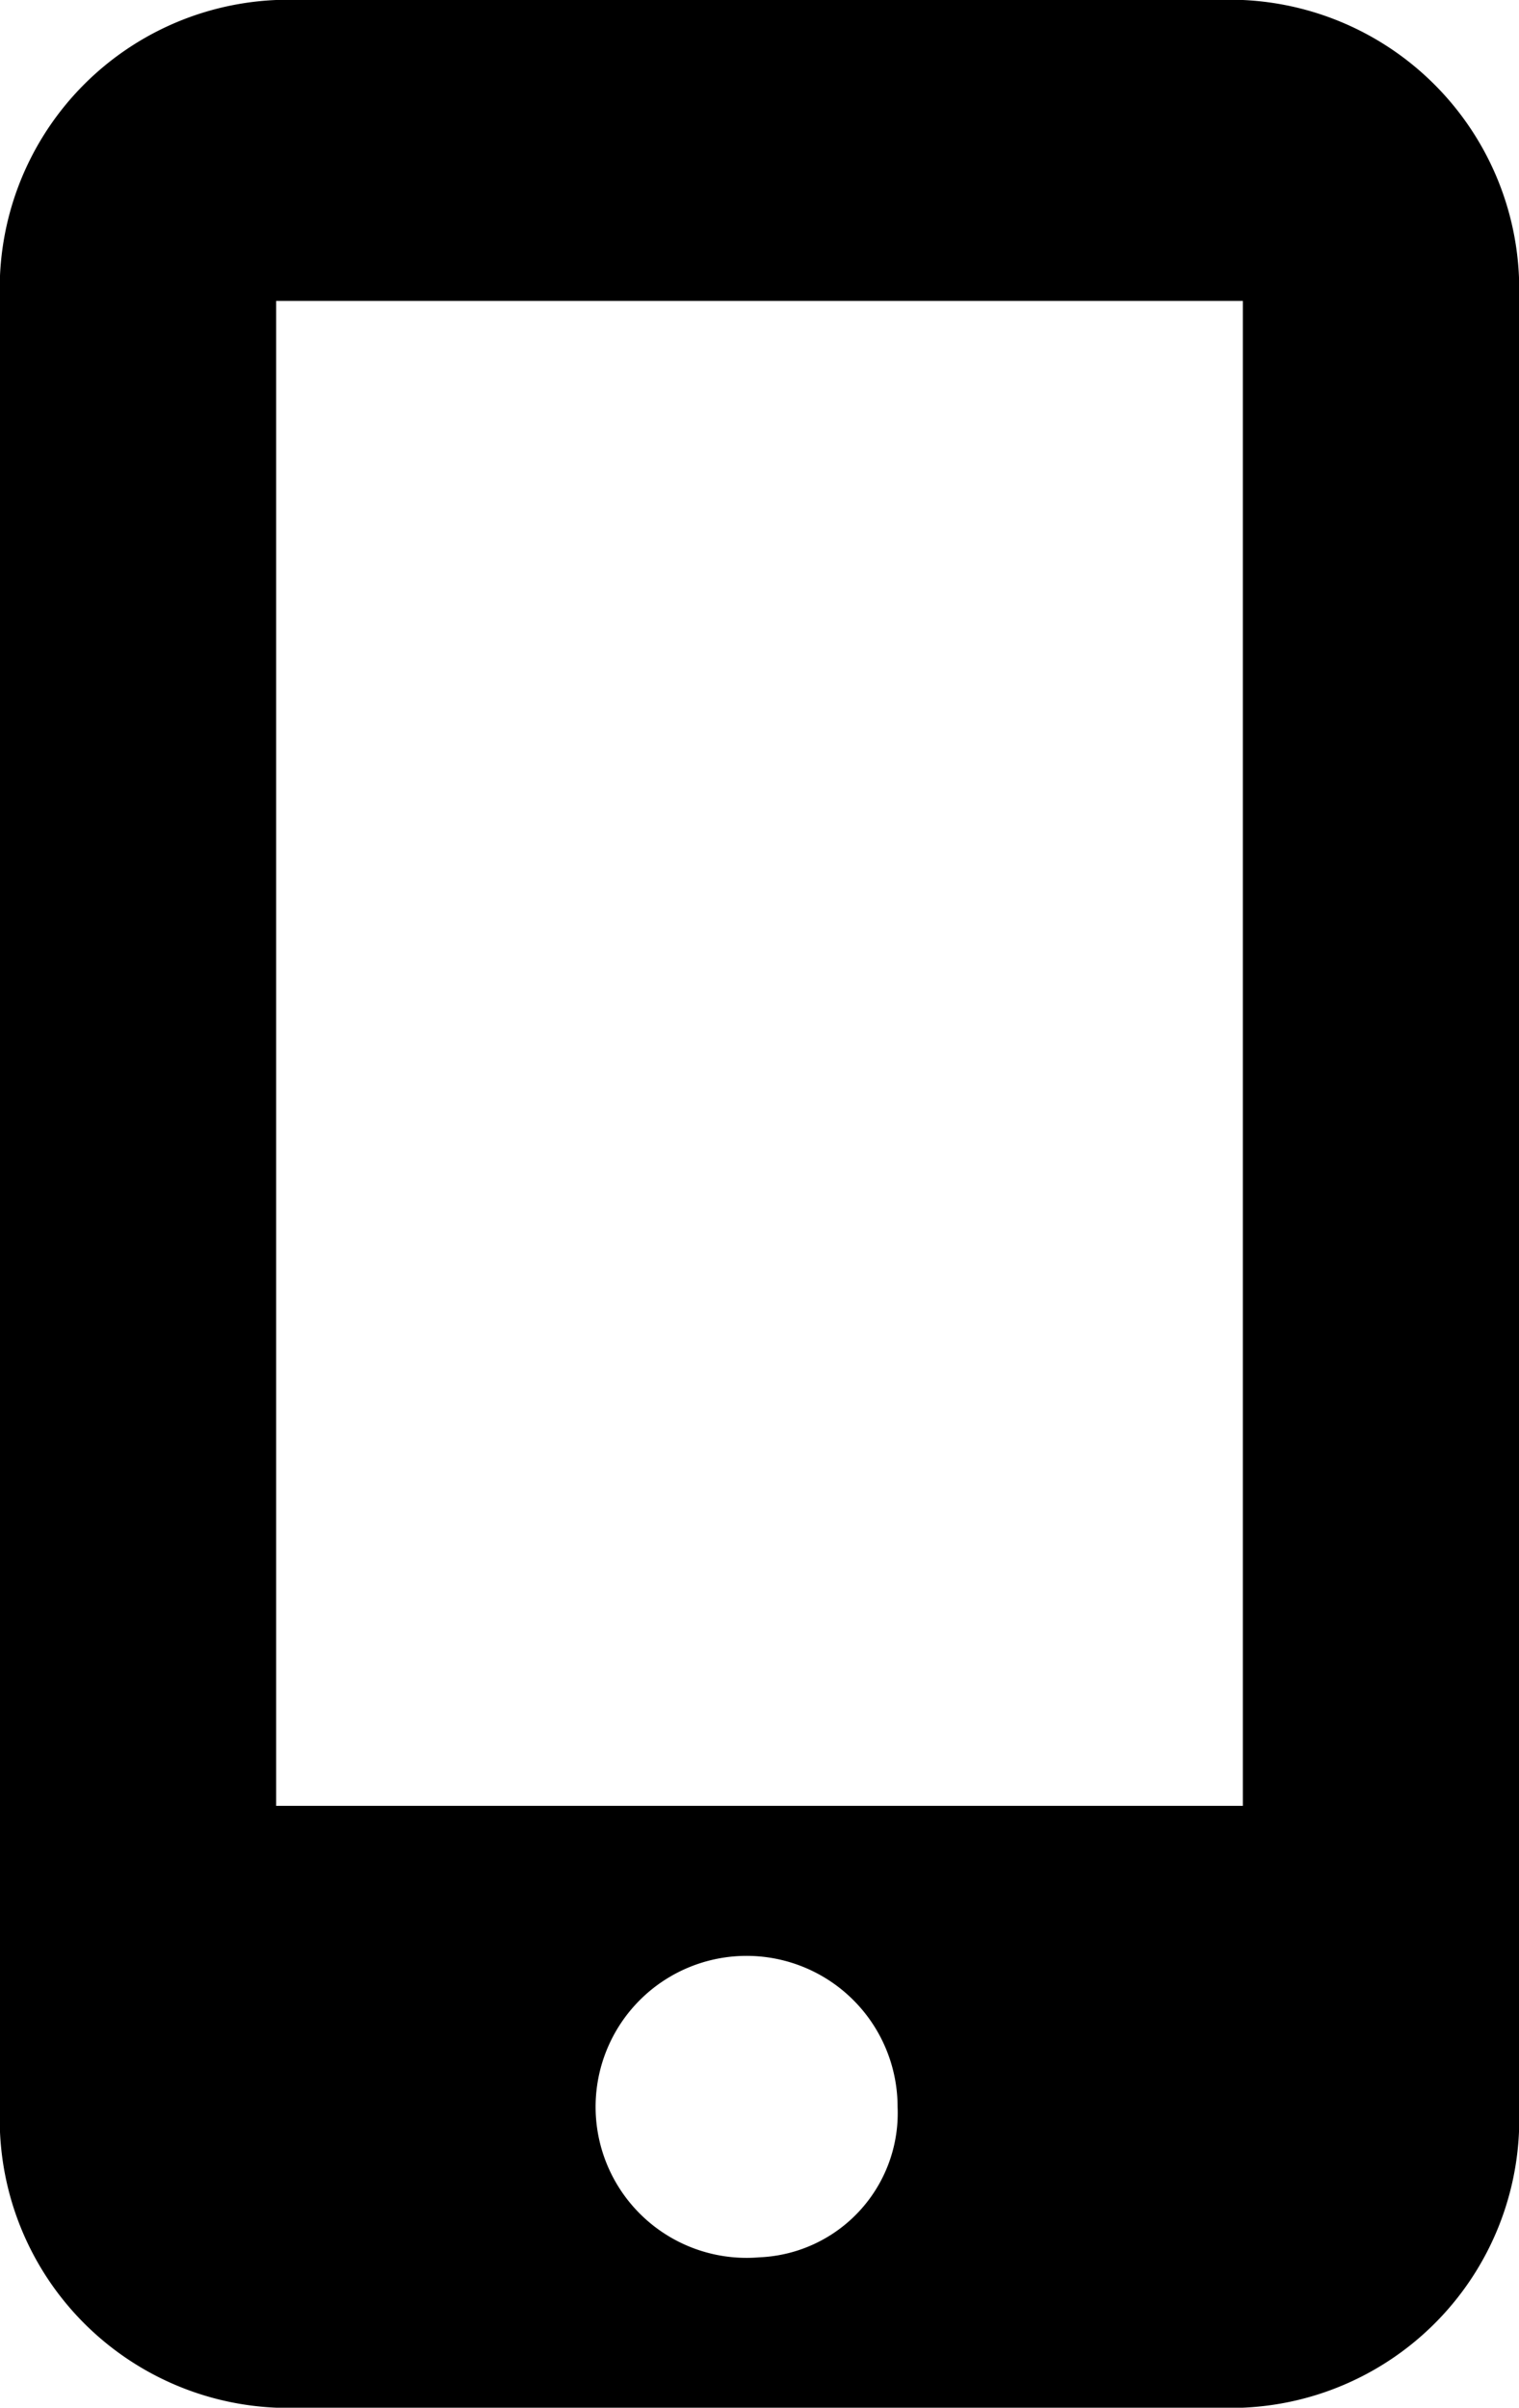 <svg xmlns="http://www.w3.org/2000/svg" width="10" height="15.851" viewBox="0 0 10 15.851"><path d="M24.182,0H17.818A1.9,1.9,0,0,0,16,1.981V13.869a1.9,1.9,0,0,0,1.818,1.981h6.364A1.9,1.9,0,0,0,26,13.869V1.981A1.906,1.906,0,0,0,24.182,0ZM21,14.86a.994.994,0,1,1,.909-.991A.95.95,0,0,1,21,14.86ZM24.182,1.981v9.907H17.818V1.981Z" transform="translate(-16)"/></svg>
